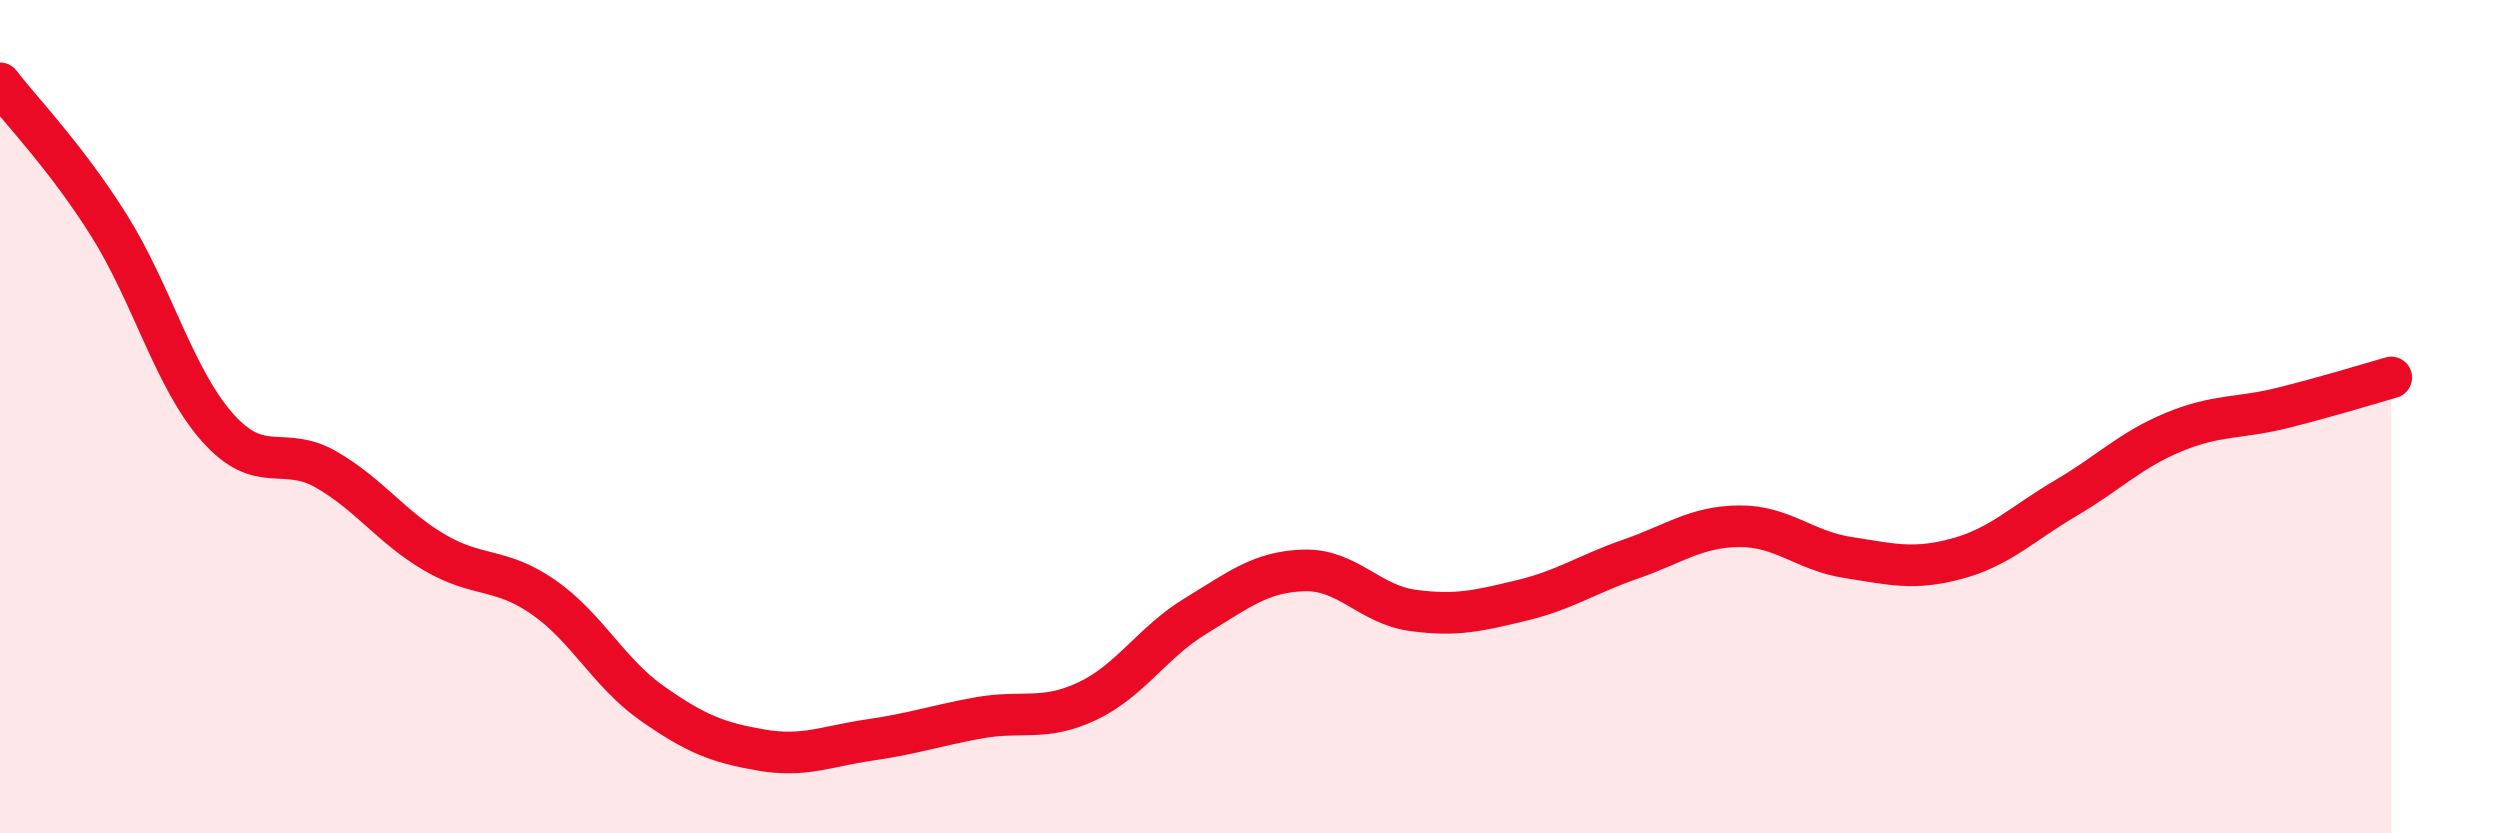 
    <svg width="60" height="20" viewBox="0 0 60 20" xmlns="http://www.w3.org/2000/svg">
      <path
        d="M 0,2 C 0.52,2.68 1.57,3.75 2.61,5.4 C 3.65,7.05 4.18,9.09 5.22,10.26 C 6.26,11.43 6.79,10.67 7.83,11.27 C 8.87,11.87 9.39,12.65 10.43,13.26 C 11.47,13.87 12,13.61 13.04,14.33 C 14.08,15.05 14.61,16.15 15.65,16.88 C 16.69,17.61 17.22,17.82 18.26,18 C 19.3,18.18 19.83,17.91 20.87,17.76 C 21.91,17.61 22.44,17.42 23.48,17.23 C 24.52,17.04 25.05,17.32 26.09,16.83 C 27.13,16.34 27.66,15.41 28.7,14.78 C 29.74,14.15 30.26,13.72 31.3,13.69 C 32.34,13.66 32.87,14.51 33.91,14.65 C 34.95,14.79 35.48,14.66 36.52,14.41 C 37.56,14.16 38.09,13.78 39.13,13.42 C 40.17,13.06 40.7,12.64 41.74,12.63 C 42.78,12.62 43.31,13.22 44.35,13.38 C 45.39,13.54 45.92,13.69 46.96,13.41 C 48,13.13 48.53,12.57 49.57,11.96 C 50.61,11.35 51.13,10.8 52.17,10.37 C 53.21,9.94 53.74,10.05 54.78,9.79 C 55.82,9.53 56.87,9.21 57.39,9.06L57.39 20L0 20Z"
        fill="#EB0A25"
        opacity="0.1"
        stroke-linecap="round"
        stroke-linejoin="round"
      />
      <path
        d="M 0,2 C 0.52,2.68 1.57,3.75 2.61,5.4 C 3.65,7.05 4.18,9.09 5.22,10.26 C 6.26,11.43 6.79,10.67 7.83,11.27 C 8.87,11.87 9.39,12.65 10.43,13.26 C 11.47,13.87 12,13.61 13.04,14.33 C 14.08,15.05 14.61,16.15 15.65,16.88 C 16.69,17.61 17.22,17.82 18.26,18 C 19.3,18.18 19.83,17.91 20.87,17.76 C 21.91,17.61 22.44,17.42 23.48,17.23 C 24.52,17.04 25.05,17.32 26.09,16.83 C 27.13,16.34 27.66,15.41 28.7,14.78 C 29.74,14.15 30.26,13.72 31.3,13.69 C 32.34,13.66 32.87,14.51 33.91,14.65 C 34.95,14.79 35.48,14.66 36.52,14.41 C 37.56,14.16 38.09,13.78 39.13,13.42 C 40.17,13.06 40.7,12.64 41.74,12.63 C 42.78,12.62 43.31,13.22 44.35,13.38 C 45.39,13.54 45.92,13.69 46.96,13.41 C 48,13.13 48.53,12.57 49.57,11.96 C 50.61,11.35 51.13,10.8 52.17,10.37 C 53.21,9.94 53.74,10.05 54.78,9.79 C 55.82,9.53 56.87,9.21 57.39,9.06"
        stroke="#EB0A25"
        stroke-width="1"
        fill="none"
        stroke-linecap="round"
        stroke-linejoin="round"
      />
    </svg>
  